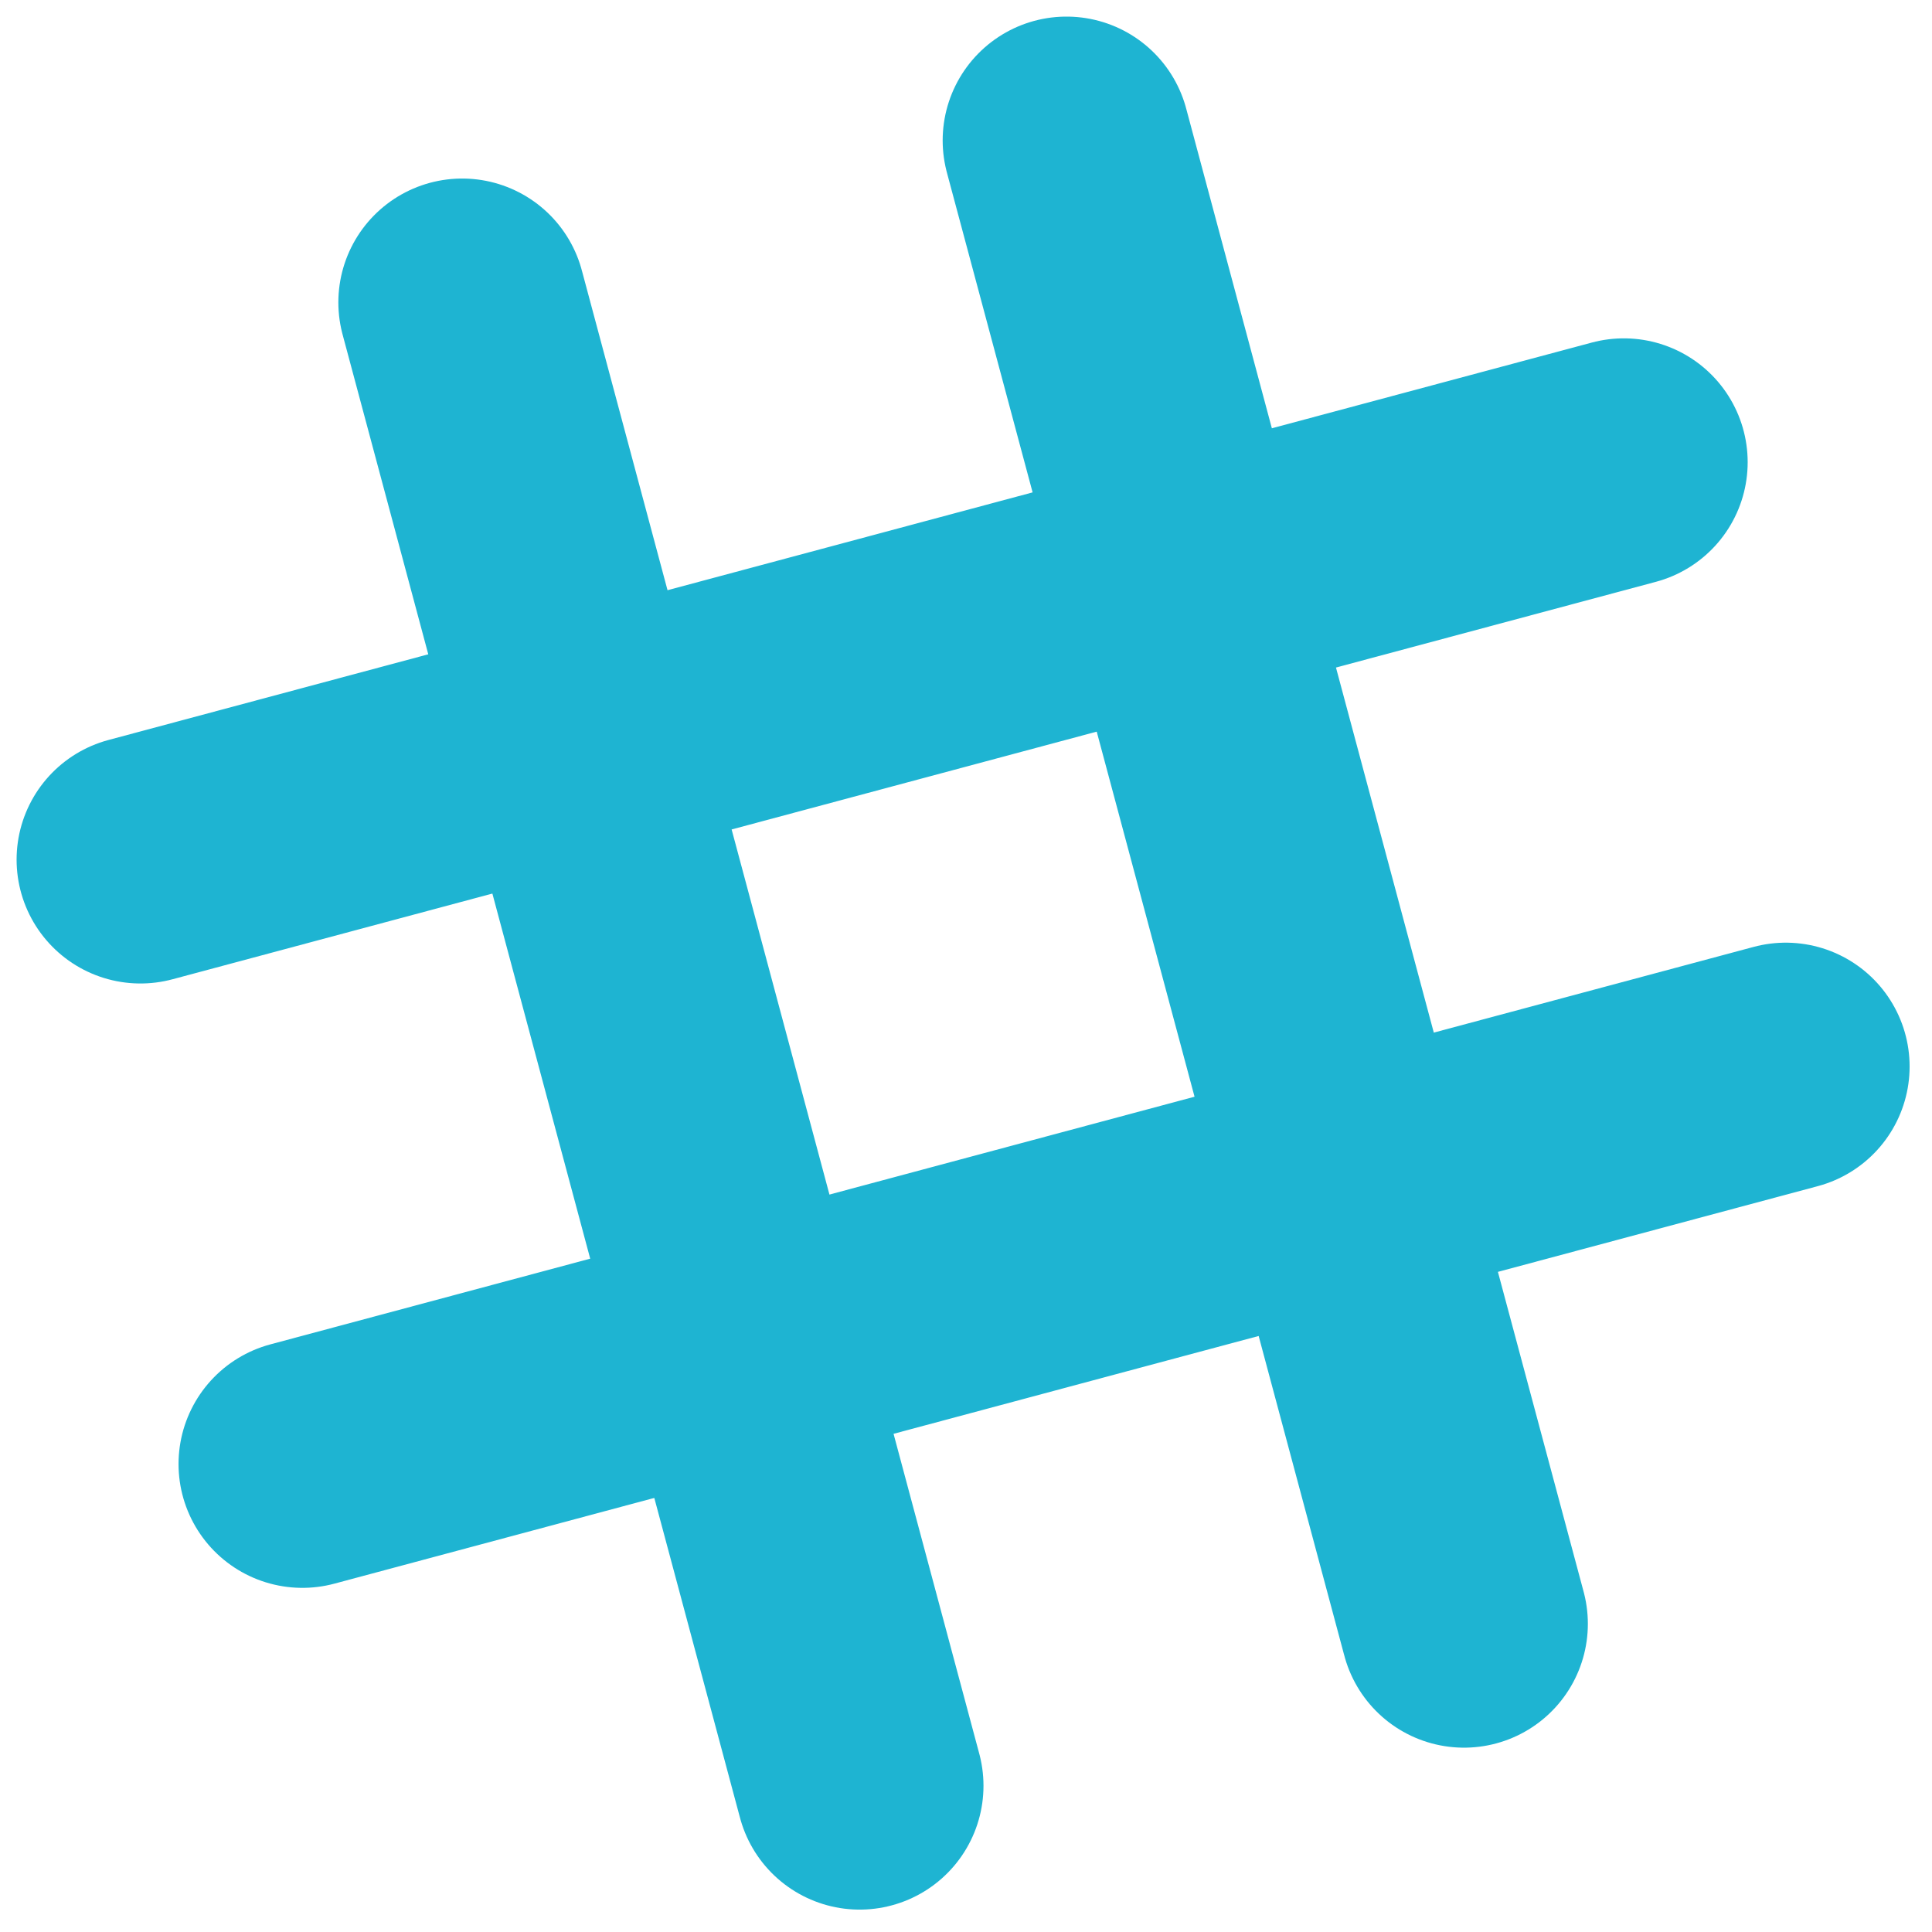 <svg width="39" height="39" viewBox="0 0 39 39" fill="none" xmlns="http://www.w3.org/2000/svg">
<g id="hashtag">
<rect width="31" height="31" fill="black" fill-opacity="0" transform="translate(0.458 8.481) rotate(-15)"/>
<g id="Group">
<rect width="15" height="31" fill="black" fill-opacity="0" transform="translate(8.221 6.401) rotate(-15)"/>
<path id="Line 3" d="M17.353 36.048L9.33 6.104" stroke="#1EB4D2" stroke-width="5" stroke-linecap="round"/>
<path id="Line 3 Copy" d="M29.553 32.779L21.529 2.835" stroke="#1EB4D2" stroke-width="5" stroke-linecap="round"/>
</g>
<g id="Group Copy">
<rect width="15" height="31" fill="black" fill-opacity="0" transform="translate(32.482 8.221) rotate(75)"/>
<path id="Line 3_2" d="M2.835 17.353L32.779 9.33" stroke="#1EB4D2" stroke-width="5" stroke-linecap="round"/>
<path id="Line 3 Copy_2" d="M6.104 29.553L36.048 21.529" stroke="#1EB4D2" stroke-width="5" stroke-linecap="round"/>
</g>
</g>
</svg>
